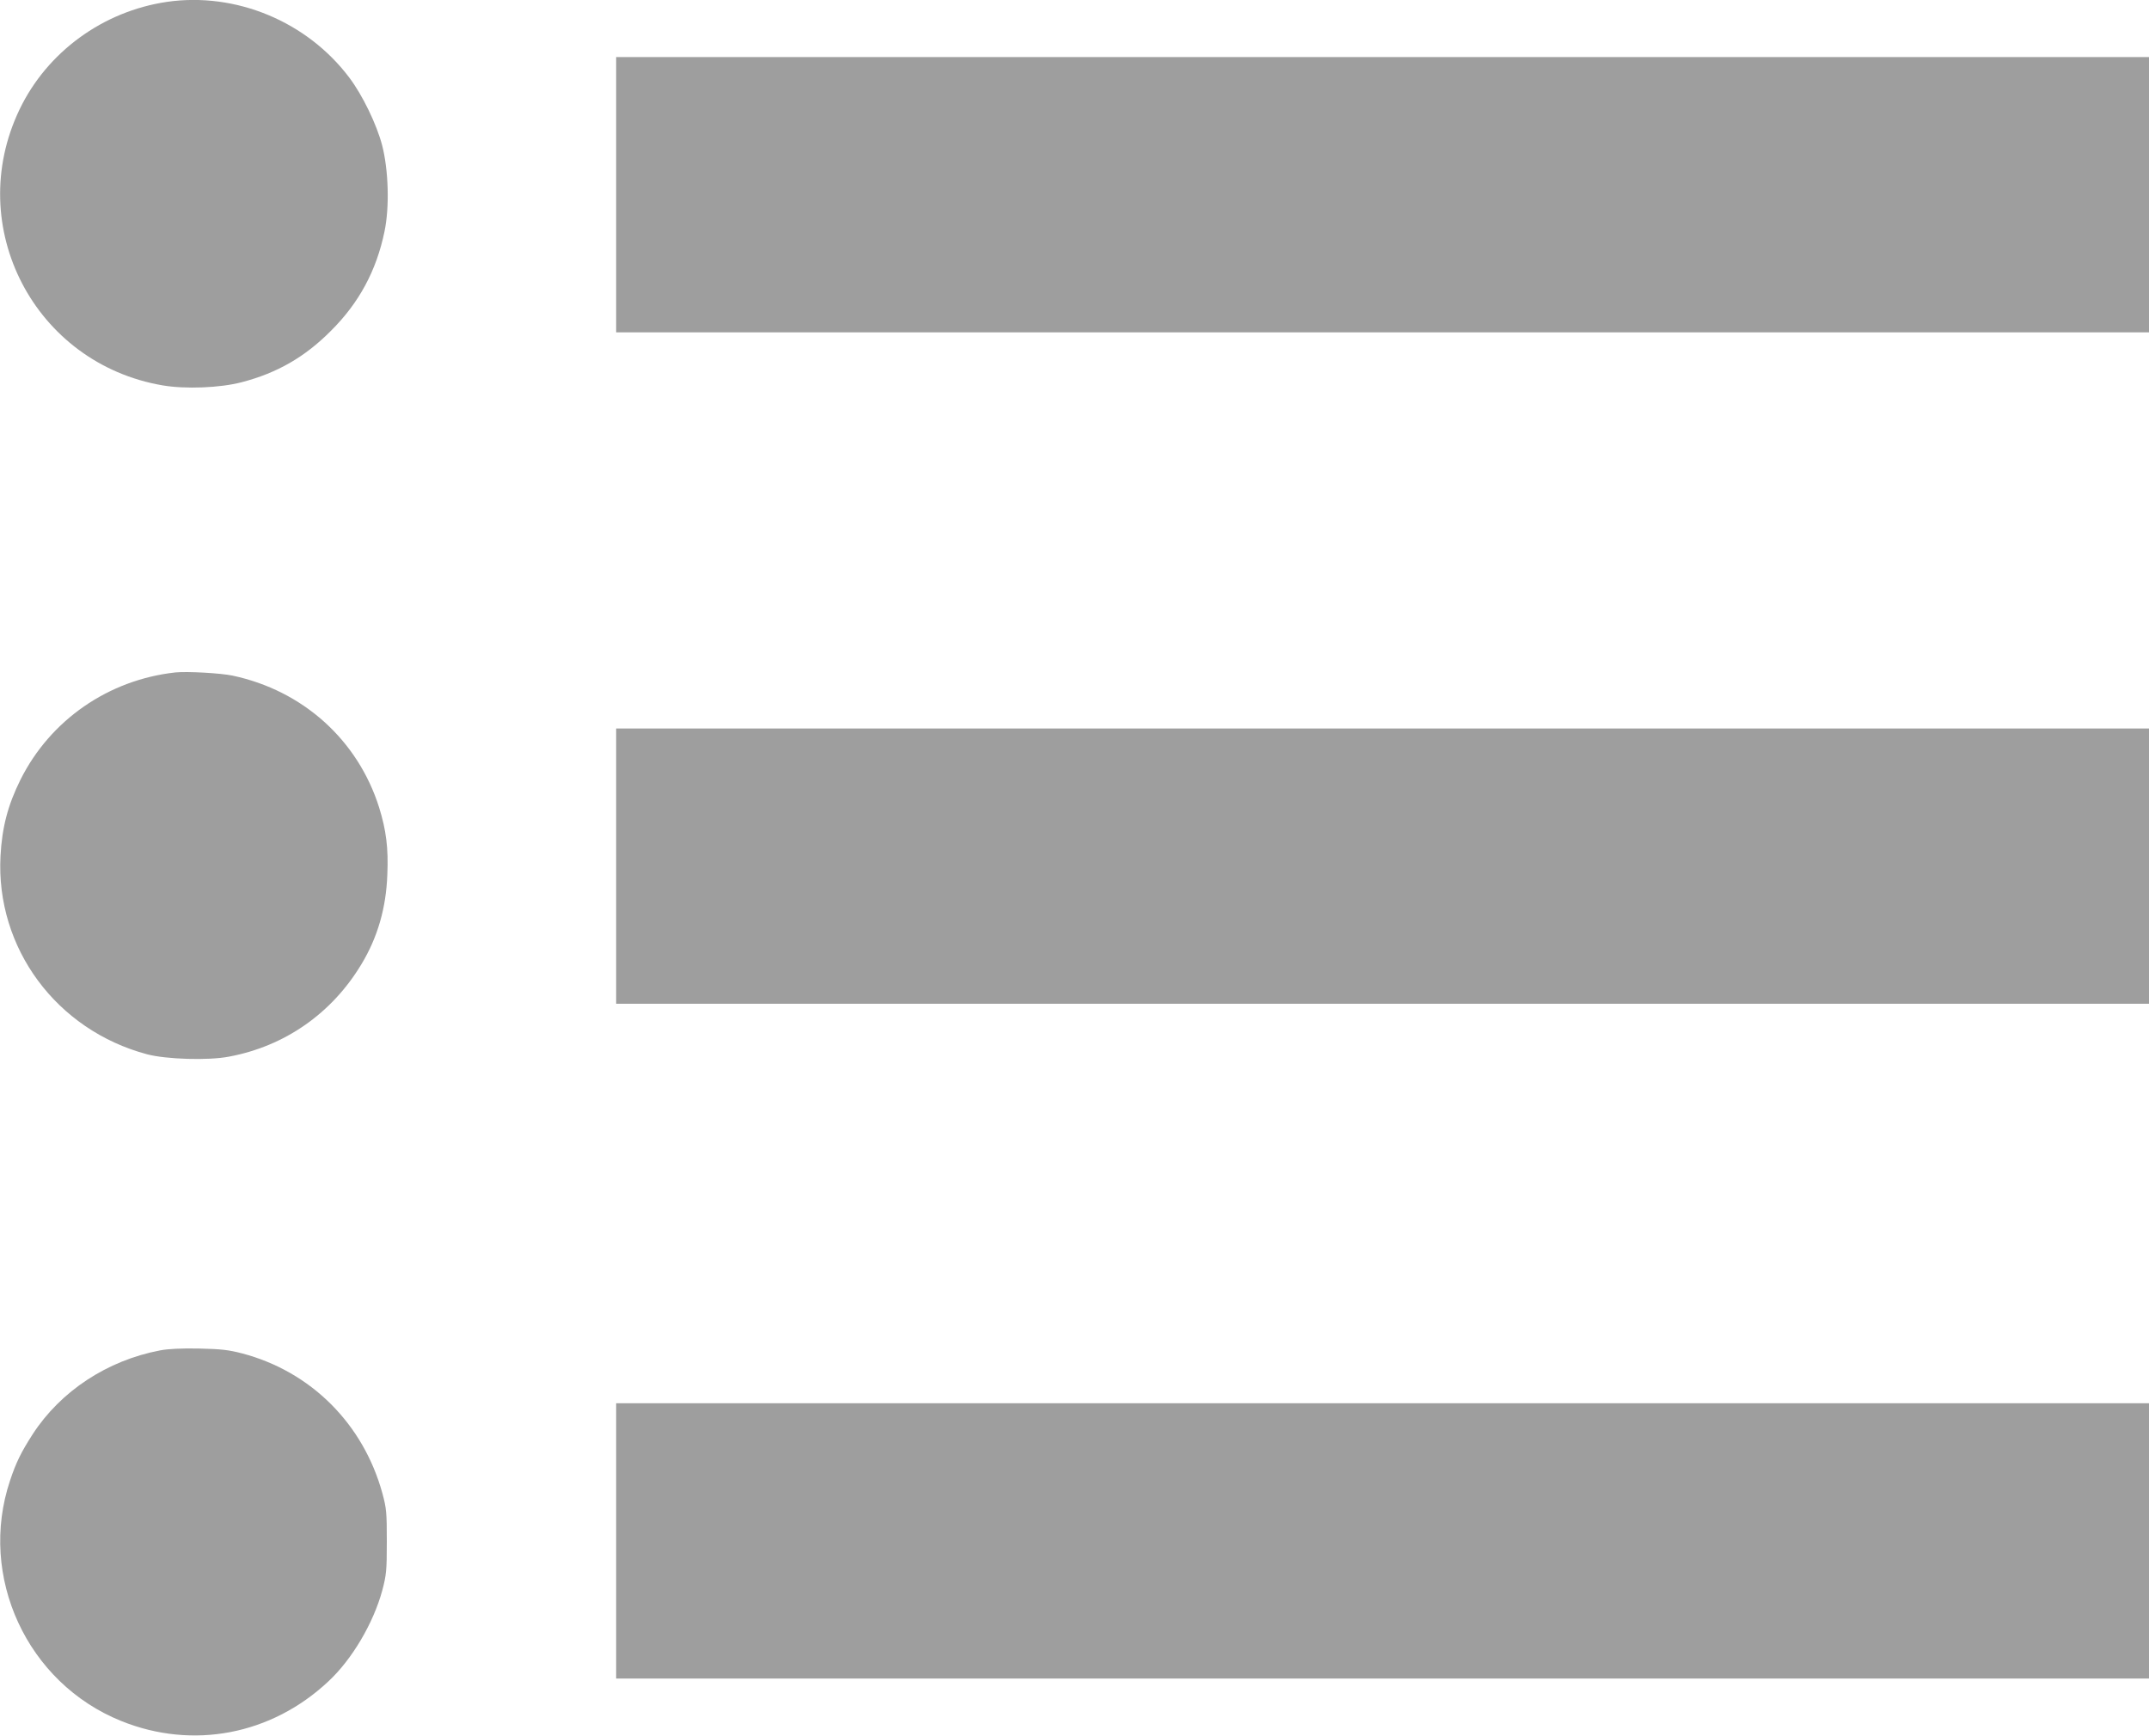 <?xml version="1.0" standalone="no"?>
<!DOCTYPE svg PUBLIC "-//W3C//DTD SVG 20010904//EN"
 "http://www.w3.org/TR/2001/REC-SVG-20010904/DTD/svg10.dtd">
<svg version="1.0" xmlns="http://www.w3.org/2000/svg"
 width="1280pt" height="1034pt" viewBox="0 0 1280 1034"
 preserveAspectRatio="xMidYMid meet">
<g transform="translate(0,1034) scale(0.1,-0.1)"
fill="#9e9e9e" stroke="none">
<path d="M995 10329 c-382 -56 -715 -299 -879 -642 -334 -698 90 -1513 853
-1643 135 -23 342 -15 471 19 211 55 376 150 531 306 168 167 271 359 319 591
31 147 24 368 -14 515 -33 125 -116 297 -195 402 -252 335 -676 511 -1086 452z"/>
<path d="M3670 9180 l0 -820 4565 0 4565 0 0 820 0 820 -4565 0 -4565 0 0
-820z"/>
<path d="M1045 6334 c-399 -44 -745 -283 -923 -639 -75 -151 -110 -284 -119
-455 -29 -548 333 -1037 873 -1181 113 -30 365 -38 488 -14 333 62 613 258
789 551 96 159 147 335 154 533 7 159 -7 266 -49 401 -127 402 -454 696 -873
785 -72 15 -270 26 -340 19z"/>
<path d="M3670 5180 l0 -820 4565 0 4565 0 0 820 0 820 -4565 0 -4565 0 0
-820z"/>
<path d="M954 2295 c-315 -60 -592 -242 -759 -499 -69 -107 -99 -168 -135
-276 -192 -573 101 -1207 662 -1433 426 -172 894 -83 1234 236 141 131 268
347 321 542 24 92 27 116 27 290 0 174 -2 198 -26 287 -113 414 -425 727 -836
835 -81 21 -124 26 -257 29 -106 2 -184 -2 -231 -11z"/>
<path d="M3670 1160 l0 -820 4565 0 4565 0 0 820 0 820 -4565 0 -4565 0 0
-820z"/>
</g>
</svg>
